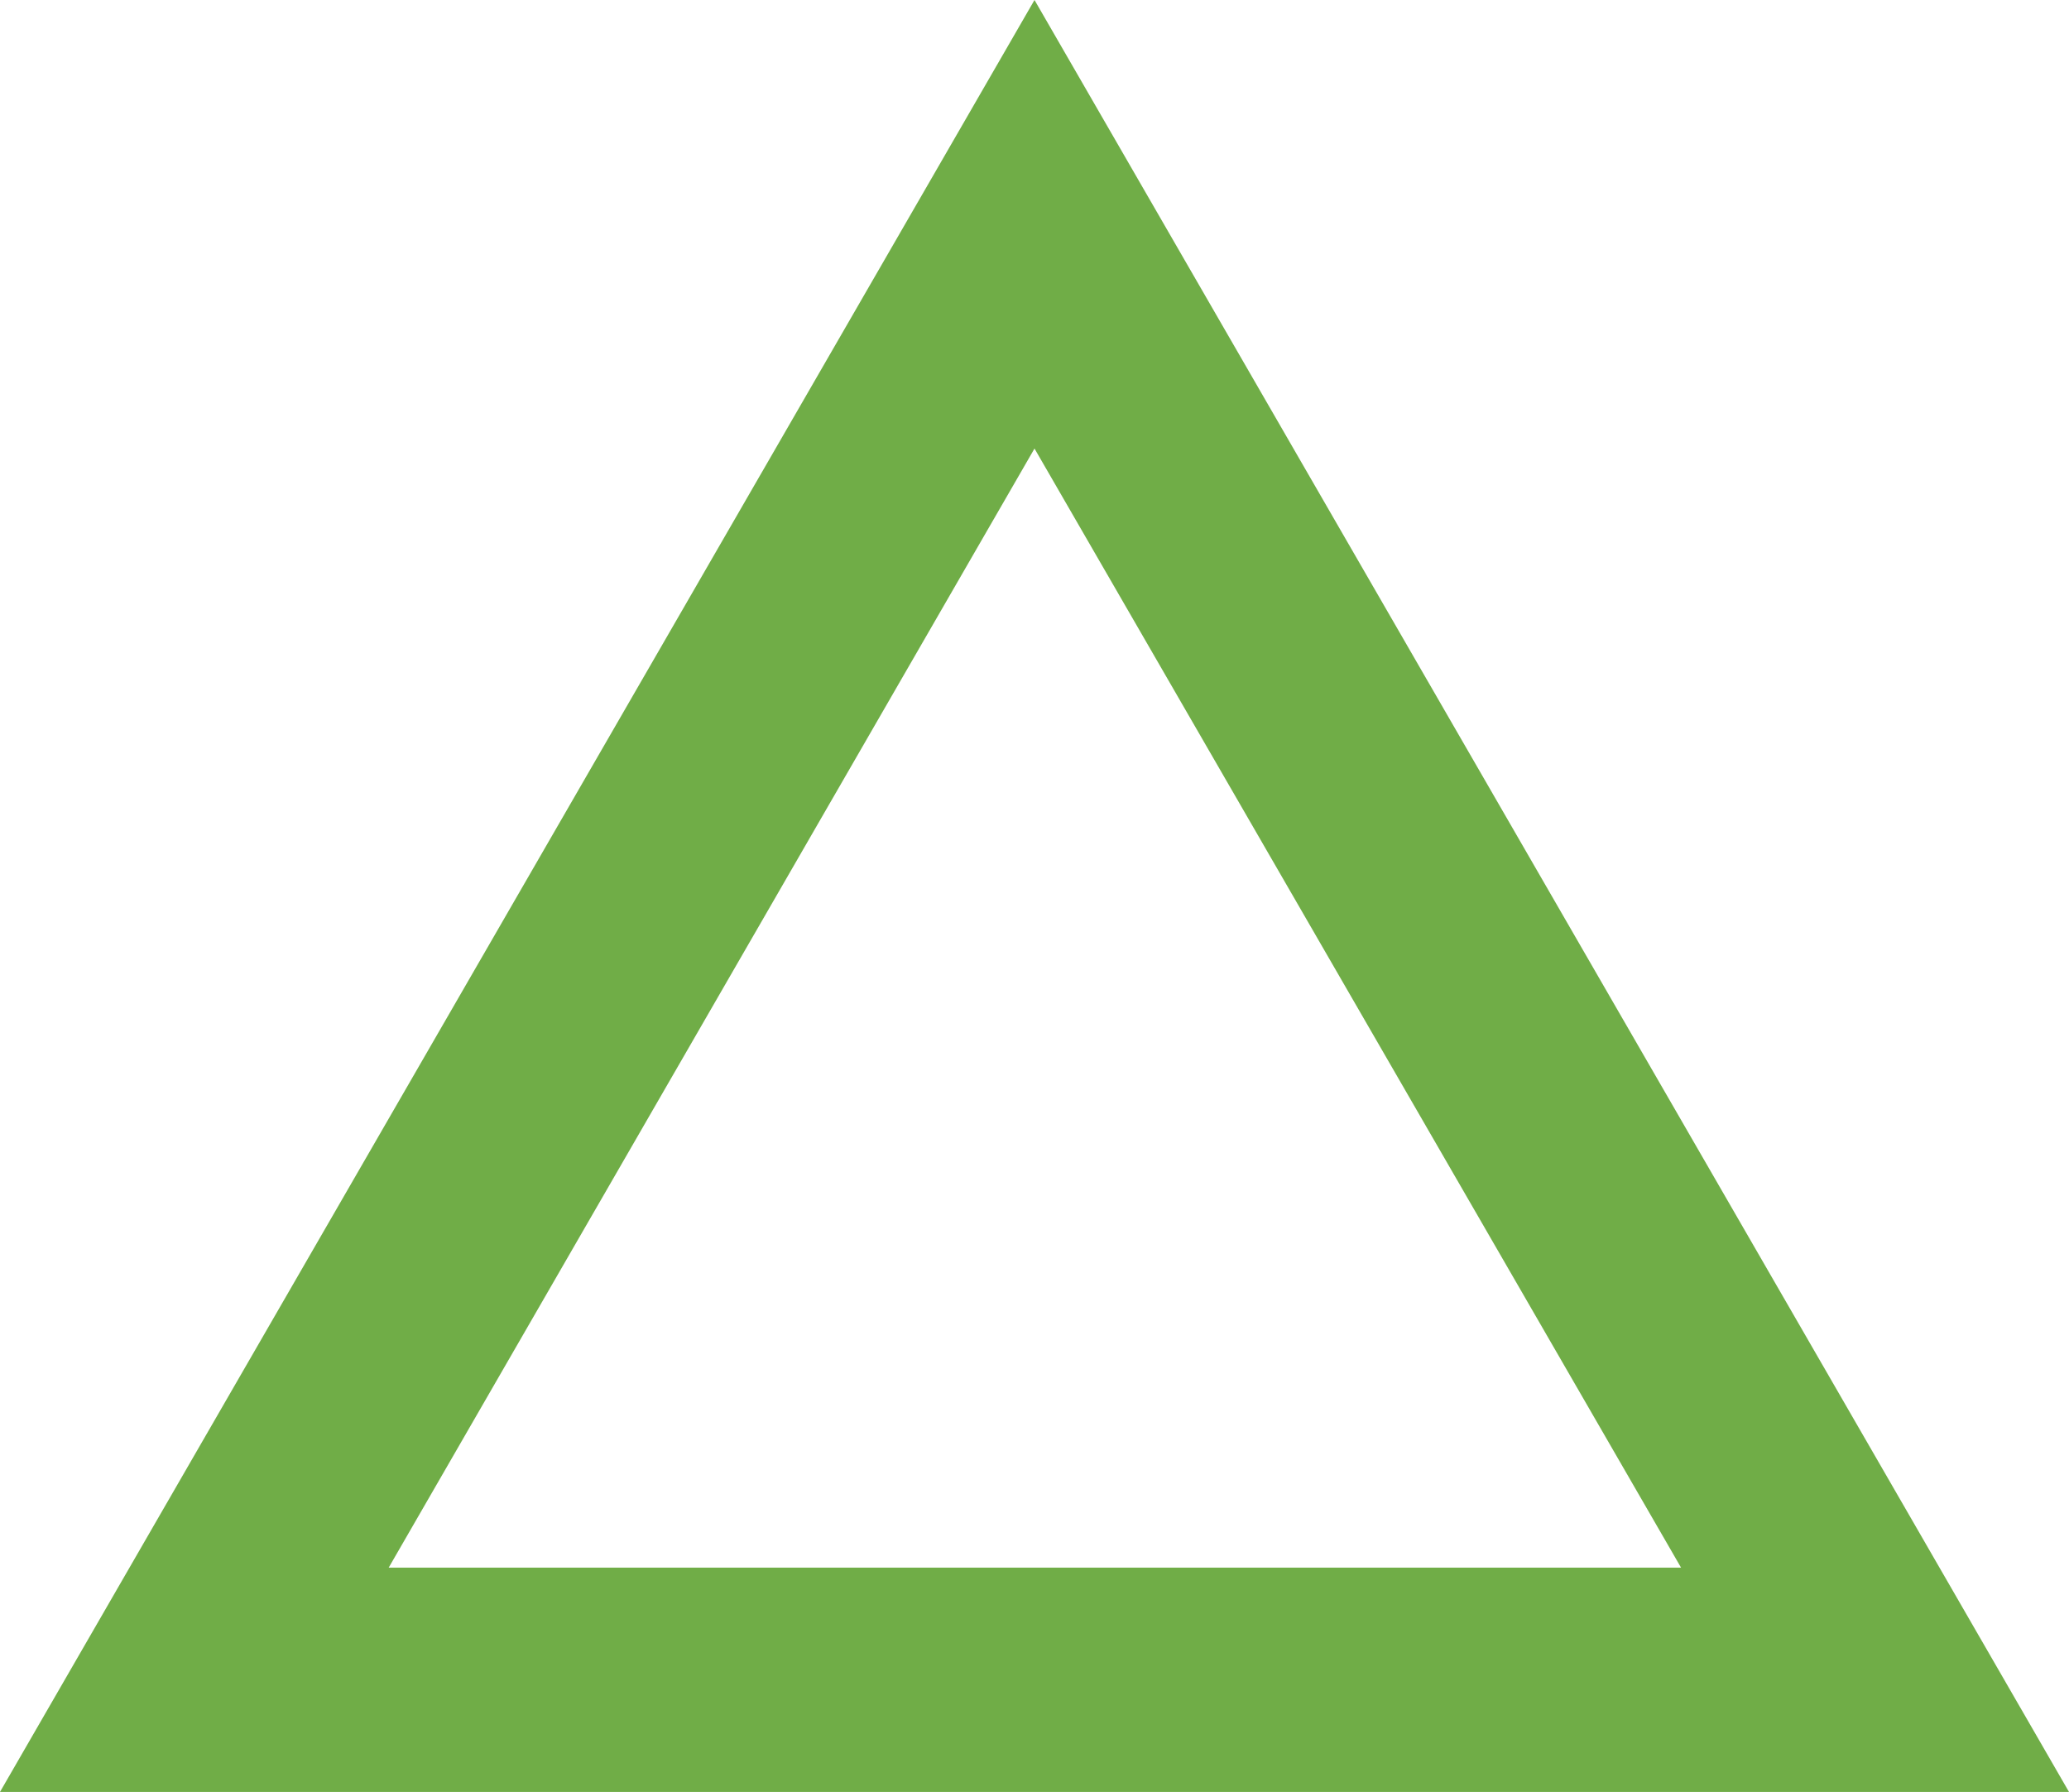 <?xml version="1.0" encoding="UTF-8"?>
<svg id="_レイヤー_2" data-name="レイヤー 2" xmlns="http://www.w3.org/2000/svg" viewBox="0 0 27.68 23.97">
  <defs>
    <style>
      .cls-1 {
        fill: #70ad47;
        stroke-width: 0px;
      }
    </style>
  </defs>
  <g id="_レイヤー_1-2" data-name="レイヤー 1">
    <path class="cls-1" d="M27.68,23.97H0L13.84,0l13.84,23.97ZM5.2,20.97h17.29L13.84,6l-8.64,14.97Z"/>
  </g>
</svg>